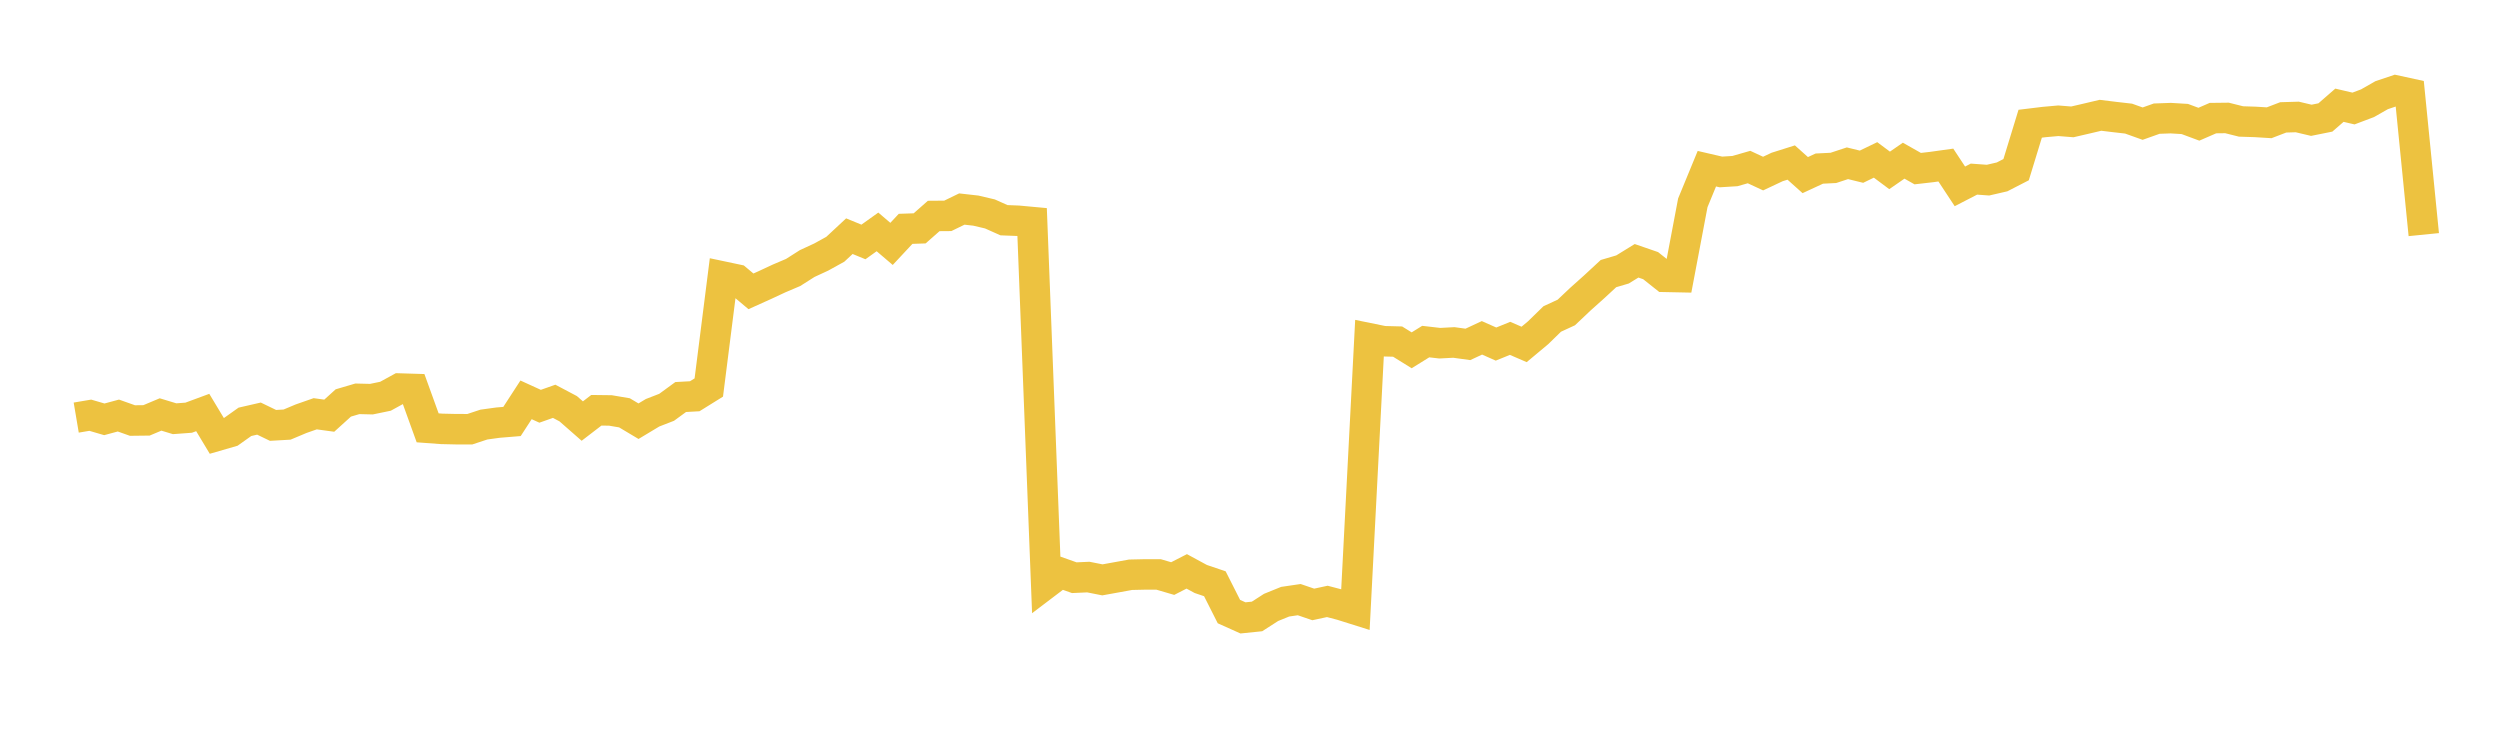 <svg width="164" height="48" xmlns="http://www.w3.org/2000/svg" xmlns:xlink="http://www.w3.org/1999/xlink"><path fill="none" stroke="rgb(237,194,64)" stroke-width="2" d="M5,27.394L5.922,27.238L6.844,27.508L7.766,27.259L8.689,27.587L9.611,27.576L10.533,27.189L11.455,27.469L12.377,27.401L13.299,27.06L14.222,28.594L15.144,28.327L16.066,27.672L16.988,27.46L17.91,27.906L18.832,27.853L19.754,27.466L20.677,27.143L21.599,27.269L22.521,26.434L23.443,26.162L24.365,26.185L25.287,25.994L26.21,25.488L27.132,25.516L28.054,28.066L28.976,28.134L29.898,28.155L30.82,28.157L31.743,27.852L32.665,27.725L33.587,27.649L34.509,26.23L35.431,26.651L36.353,26.325L37.275,26.813L38.198,27.622L39.12,26.914L40.042,26.925L40.964,27.081L41.886,27.631L42.808,27.077L43.731,26.719L44.653,26.045L45.575,25.994L46.497,25.421L47.419,18.143L48.341,18.338L49.263,19.112L50.186,18.696L51.108,18.266L52.03,17.874L52.952,17.288L53.874,16.861L54.796,16.352L55.719,15.493L56.641,15.872L57.563,15.213L58.485,16L59.407,15.012L60.329,14.981L61.251,14.168L62.174,14.161L63.096,13.713L64.018,13.817L64.94,14.034L65.862,14.446L66.784,14.482L67.707,14.567L68.629,38.27L69.551,37.57L70.473,37.897L71.395,37.856L72.317,38.039L73.24,37.872L74.162,37.704L75.084,37.683L76.006,37.683L76.928,37.954L77.85,37.482L78.772,37.982L79.695,38.295L80.617,40.12L81.539,40.534L82.461,40.439L83.383,39.846L84.305,39.472L85.228,39.336L86.15,39.651L87.072,39.452L87.994,39.694L88.916,39.984L89.838,22.196L90.76,22.384L91.683,22.408L92.605,22.98L93.527,22.408L94.449,22.514L95.371,22.465L96.293,22.592L97.216,22.162L98.138,22.571L99.06,22.196L99.982,22.594L100.904,21.824L101.826,20.925L102.749,20.499L103.671,19.627L104.593,18.802L105.515,17.948L106.437,17.676L107.359,17.108L108.281,17.426L109.204,18.16L110.126,18.179L111.048,13.306L111.97,11.067L112.892,11.28L113.814,11.223L114.737,10.958L115.659,11.387L116.581,10.953L117.503,10.662L118.425,11.487L119.347,11.06L120.269,11.014L121.192,10.71L122.114,10.936L123.036,10.49L123.958,11.178L124.88,10.54L125.802,11.062L126.725,10.956L127.647,10.827L128.569,12.226L129.491,11.75L130.413,11.817L131.335,11.604L132.257,11.13L133.18,8.116L134.102,8.004L135.024,7.922L135.946,7.995L136.868,7.781L137.79,7.563L138.713,7.676L139.635,7.781L140.557,8.111L141.479,7.783L142.401,7.75L143.323,7.806L144.246,8.149L145.168,7.748L146.09,7.737L147.012,7.968L147.934,7.997L148.856,8.054L149.778,7.7L150.701,7.673L151.623,7.891L152.545,7.706L153.467,6.903L154.389,7.119L155.311,6.771L156.234,6.245L157.156,5.934L158.078,6.135L159,15.391"></path></svg>